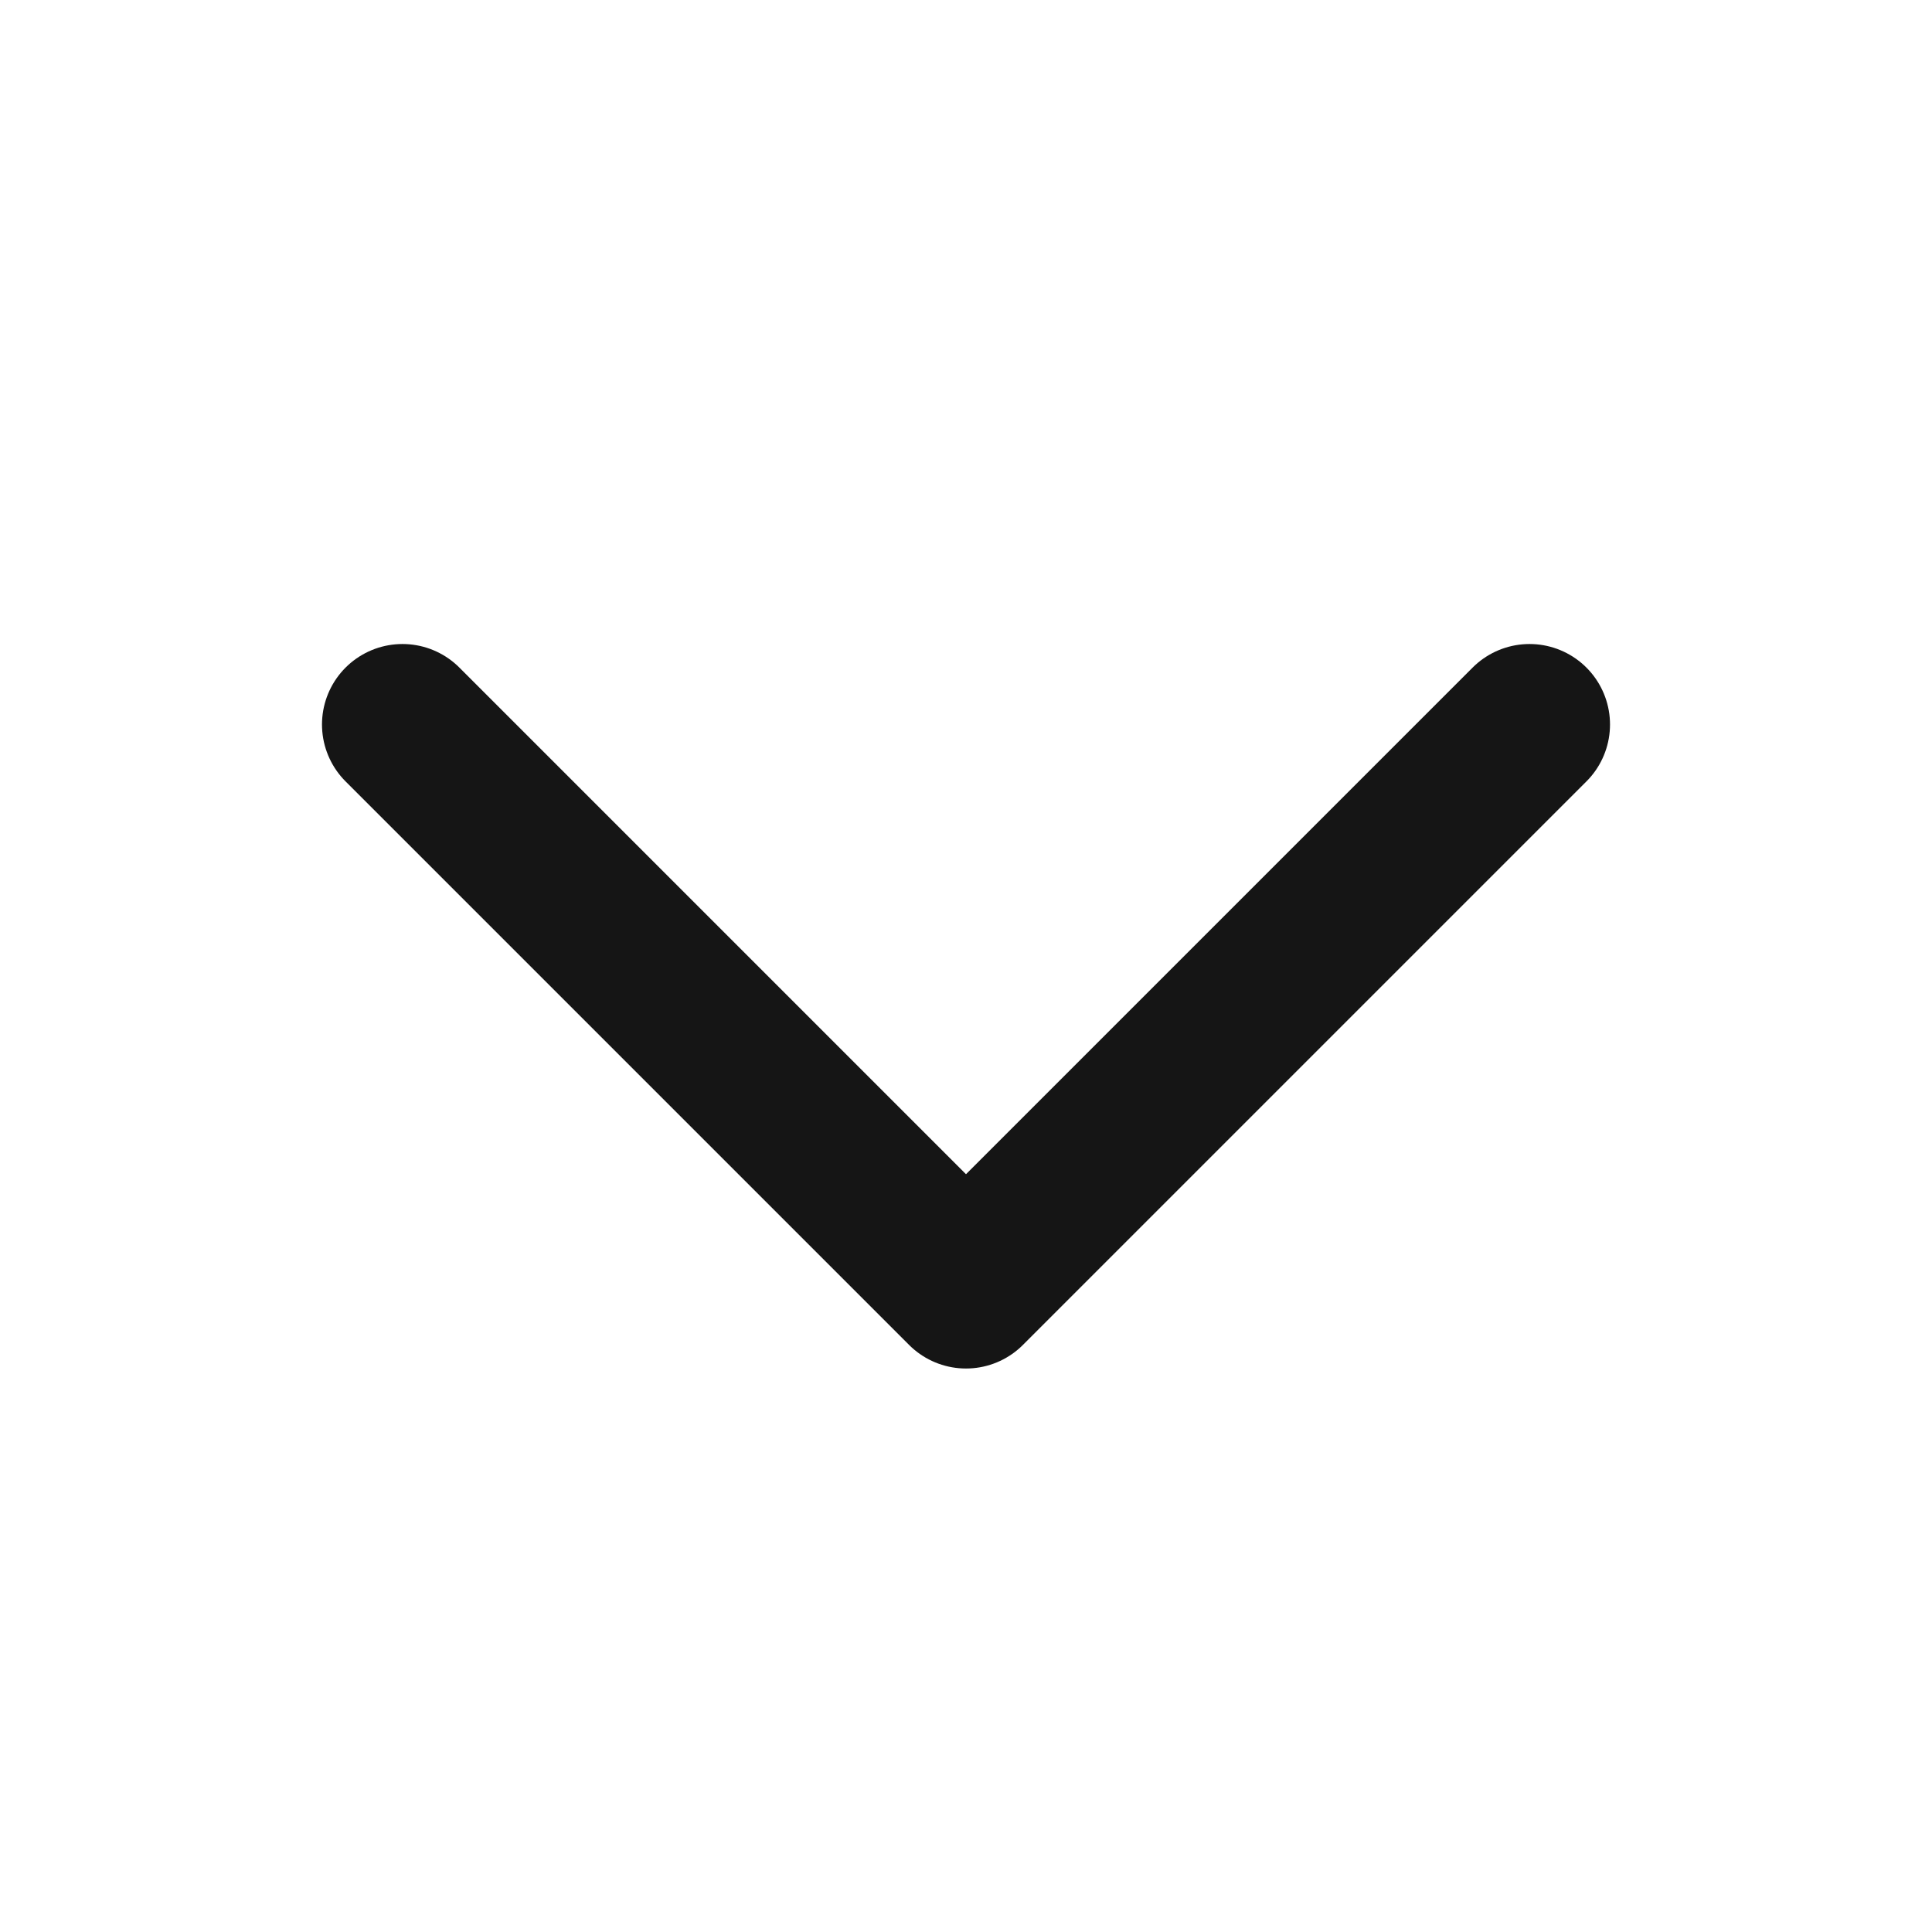 <svg width="28" height="28" viewBox="0 0 28 28" fill="none" xmlns="http://www.w3.org/2000/svg">
<path d="M22.167 10.5L14 18.667L5.833 10.5" stroke="#151515" stroke-width="2.333" stroke-linecap="round" stroke-linejoin="round"/>
</svg>

